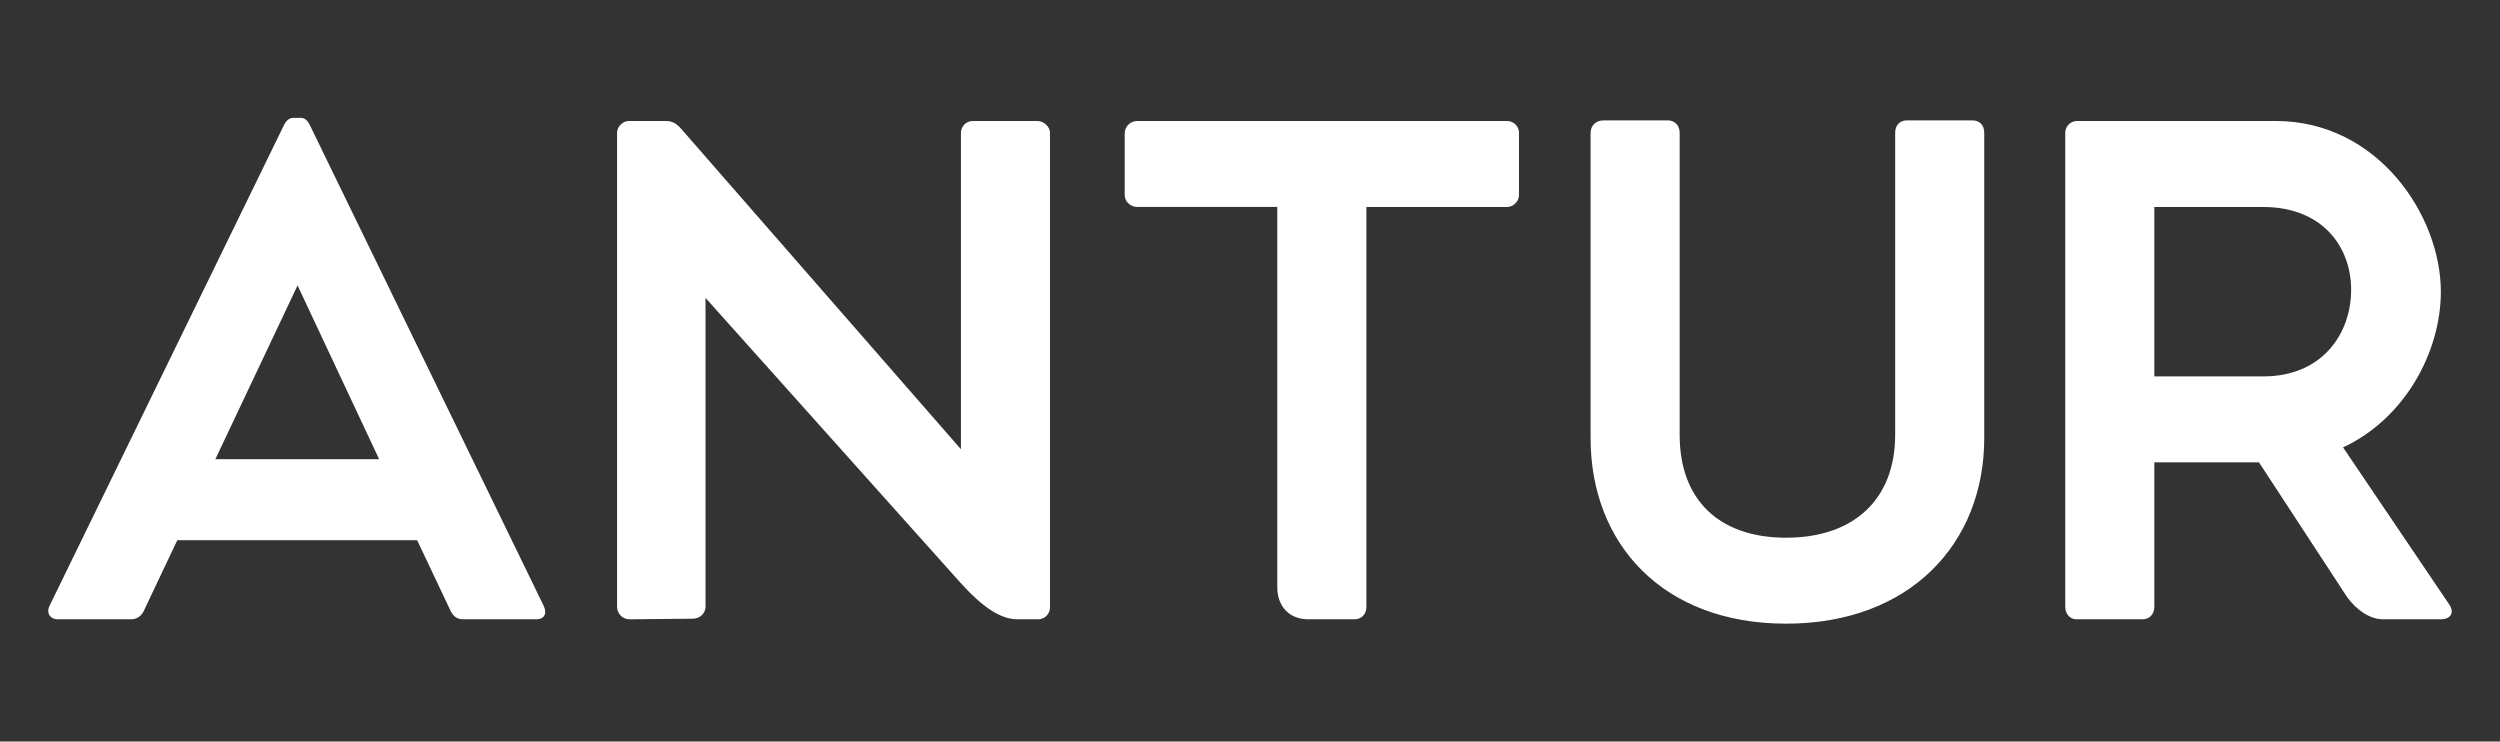<svg xmlns="http://www.w3.org/2000/svg" id="Layer_1" viewBox="0 0 1180 350"><rect x="0" y="0" width="1180" height="350" fill="#333333" stroke="none"/><defs><style>      .cls-1 {        fill: #fff;      }    </style></defs><g id="SvgjsG1106"><path class="cls-1" d="M256.56,285.84c1.76,3.53.59,6.46-3.52,6.46h-34.4c-2.94,0-4.7-1.47-5.88-3.82l-15.88-33.52h-113.19l-15.88,33.52c-1.18,2.35-3.23,3.82-5.88,3.82H27.25c-3.53,0-5.59-2.94-3.82-6.46L134.26,58.58c1.18-2.06,2.64-2.94,4.11-2.94h3.53c1.76,0,2.94.88,4.12,2.94l110.54,227.26ZM101.64,216.75h77.32l-38.51-82.02-38.81,82.02ZM489.71,57.12c2.94,0,5.88,2.65,5.88,5.59v224.02c0,2.94-2.35,5.58-5.59,5.58h-9.7c-7.94,0-16.46-5.59-27.05-17.35l-120.24-134.35v145.82c0,2.94-2.65,5.59-5.88,5.59l-29.99.29c-3.23,0-5.88-2.64-5.88-5.88V62.7c0-2.94,2.65-5.59,5.59-5.59h17.35c3.23,0,5.29,1.18,7.94,4.41l131.42,150.52V62.7c0-2.94,2.35-5.59,5.59-5.59h30.58,0ZM711.37,57.12c2.94,0,5.59,2.36,5.59,5.59v29.4c0,2.94-2.65,5.58-5.59,5.58h-66.44v188.74c0,3.53-2.35,5.88-5.59,5.88h-21.75c-9.41,0-14.7-6.47-14.7-14.99V97.68h-66.15c-2.94,0-5.88-2.35-5.88-5.59v-29.11c0-3.23,2.65-5.88,5.88-5.88h174.64,0ZM930.98,56.82h-30.87c-3.23,0-5.59,2.06-5.59,5.88v142.59c0,30.28-19.4,48.51-51.45,48.51s-50.27-18.23-50.27-48.51V62.7c0-3.53-2.35-5.88-5.59-5.88h-30.28c-3.53,0-6.17,2.35-6.17,5.88v144.06c0,49.98,34.1,87.61,92.31,87.61s93.49-37.63,93.49-87.61V62.7c0-3.82-2.35-5.88-5.59-5.88h0ZM1156.18,285.54c2.35,3.53.59,6.76-4.11,6.76h-27.34c-8.23,0-15.29-7.64-17.93-12.05l-40.57-62.03h-49.39v68.21c0,3.53-2.35,5.88-5.59,5.88h-31.16c-2.94,0-5.29-2.35-5.29-5.88V62.7c0-2.94,2.35-5.59,5.59-5.59h93.78c48.22,0,77.91,44.69,77.91,80.55,0,28.52-17.05,59.97-46.16,73.5l50.27,74.37ZM1016.84,97.69v79.97h51.45c27.93,0,41.45-20.29,41.45-40.86s-13.82-39.1-41.46-39.1h-51.45,0Z"></path></g></svg>